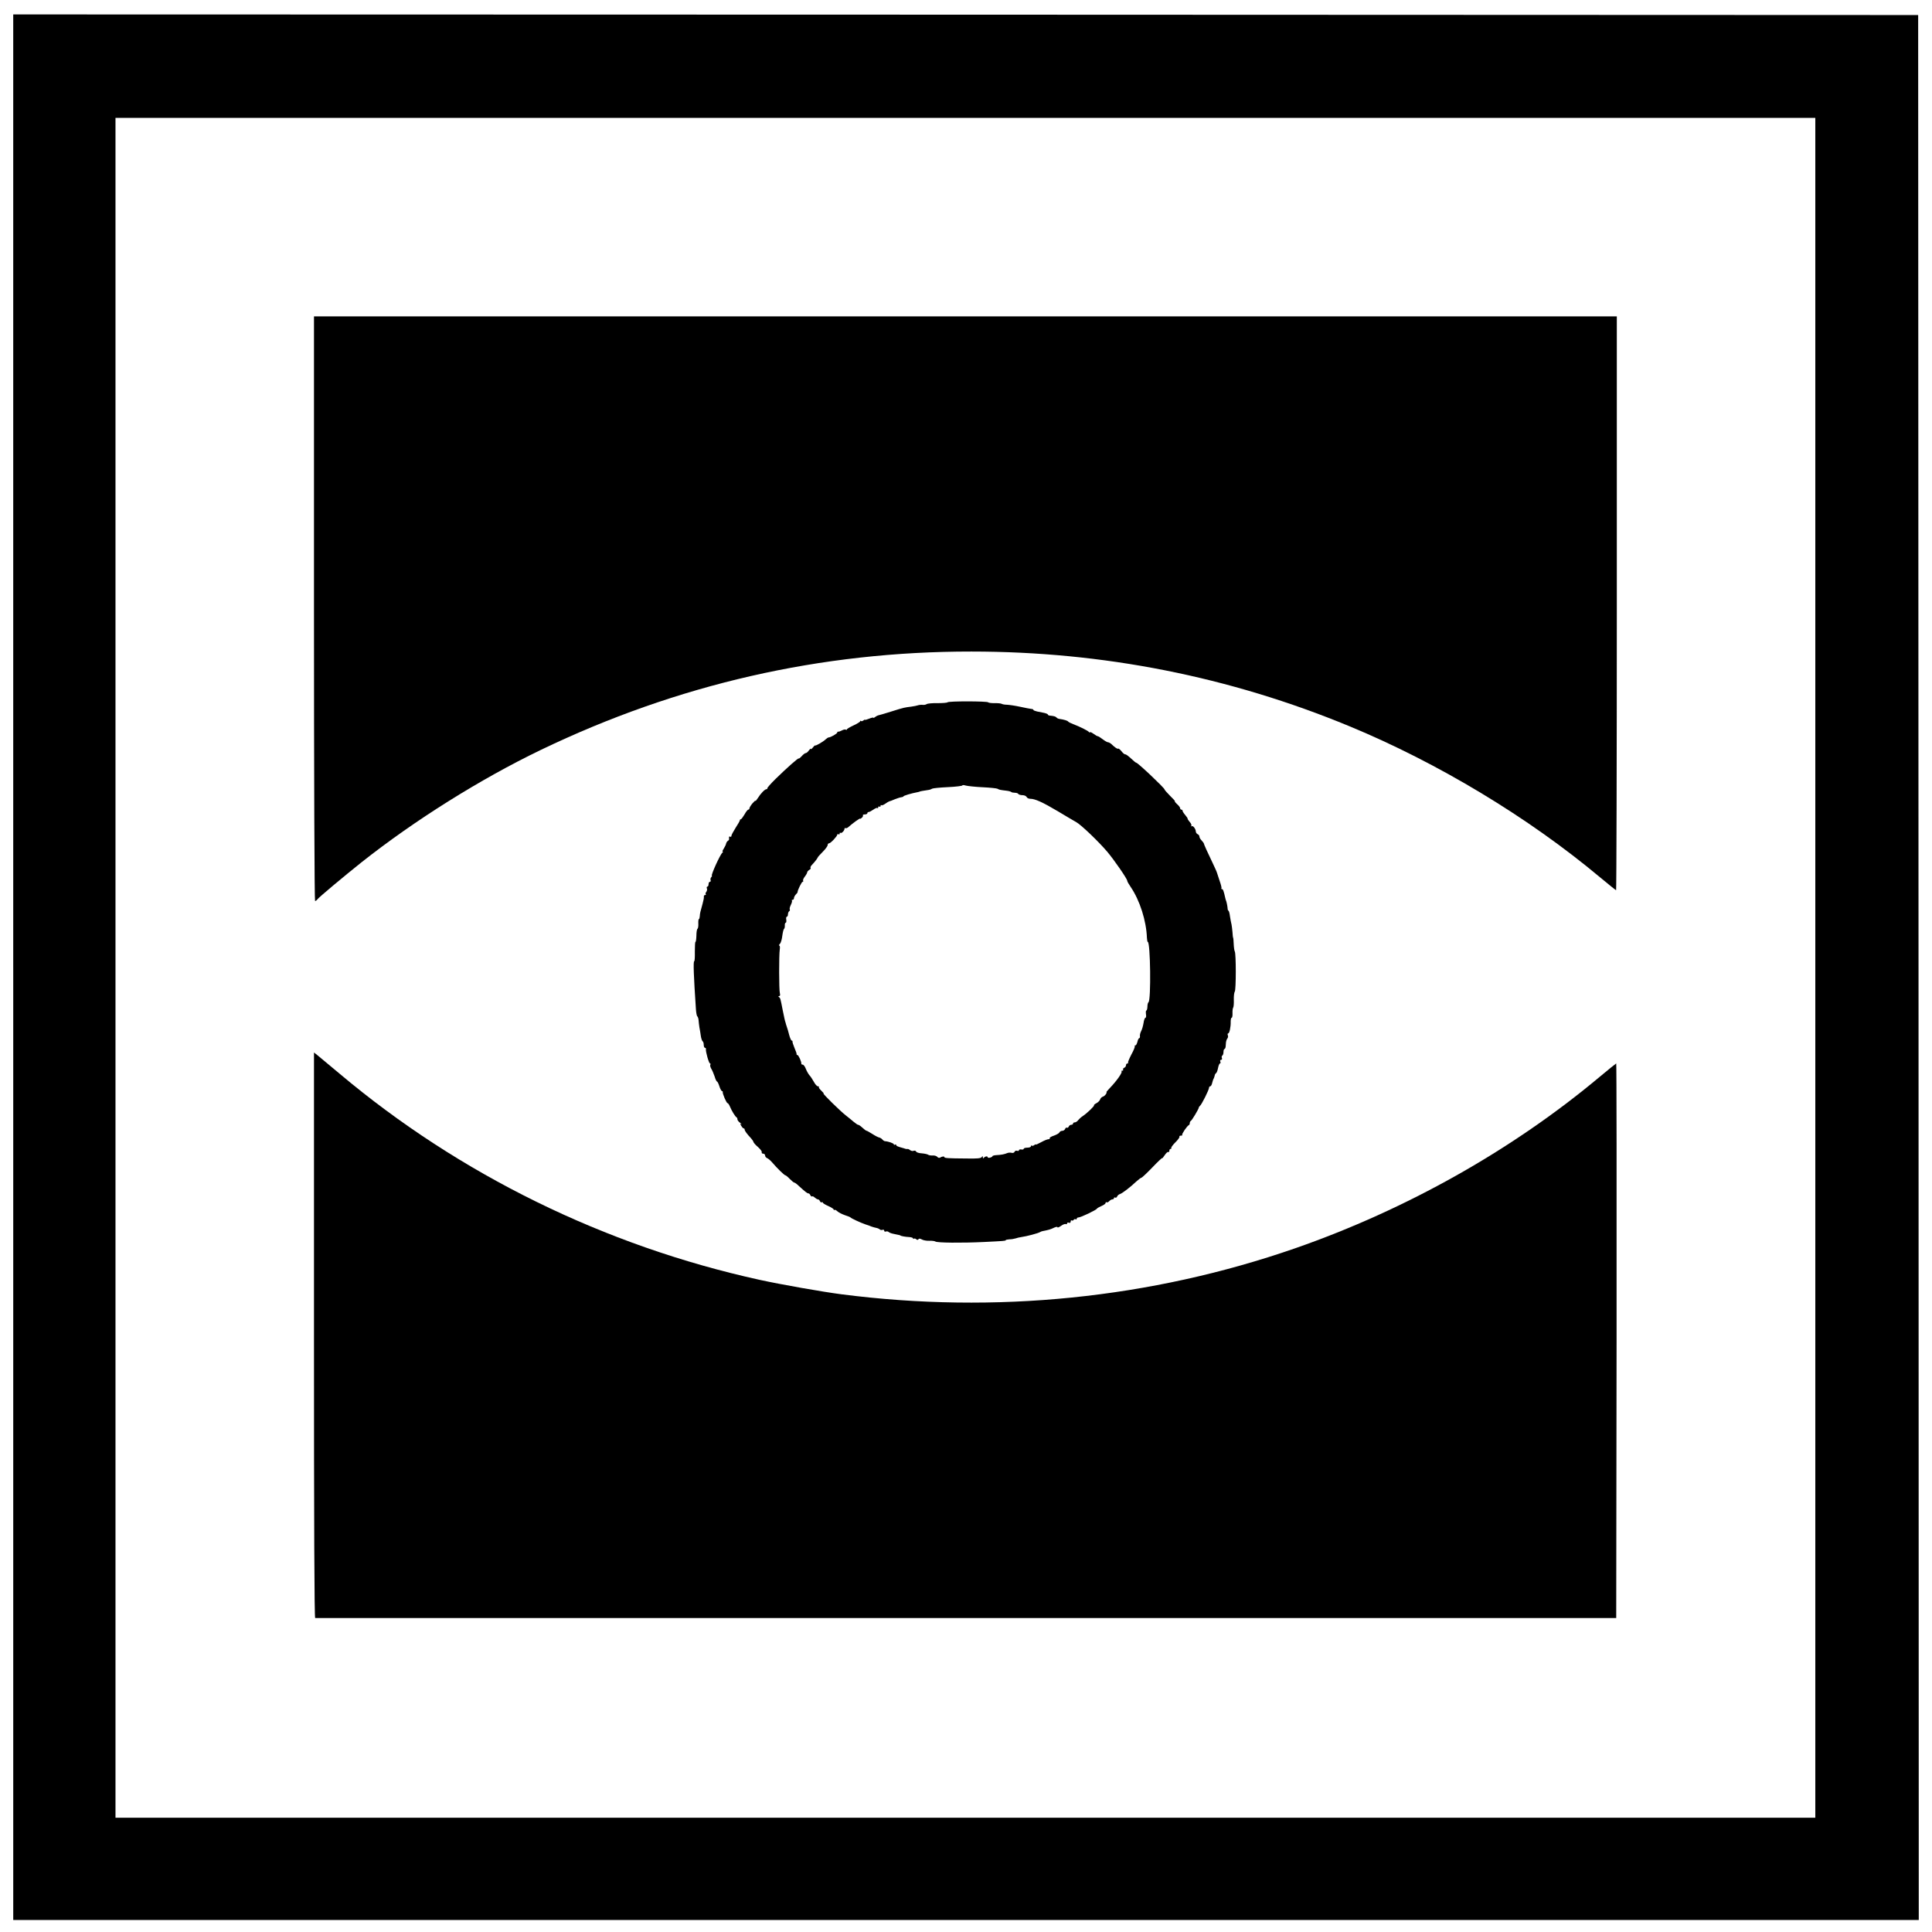 <?xml version="1.0" standalone="no"?>
<!DOCTYPE svg PUBLIC "-//W3C//DTD SVG 20010904//EN"
 "http://www.w3.org/TR/2001/REC-SVG-20010904/DTD/svg10.dtd">
<svg version="1.0" xmlns="http://www.w3.org/2000/svg"
 width="1606pt" height="1606pt" viewBox="0 0 1606 1606"
 preserveAspectRatio="xMidYMid meet">
<g transform="translate(0,1606) scale(0.1,-0.1)"
fill="#000000" stroke="none">
<path d="M110 8020 l0 -7920 7920 0 7920 0 -2 7918 -3 7917 -7917 3 -7918 2 0
-7920z m14980 -5 l0 -7065 -7065 0 -7065 0 0 7065 0 7065 7065 0 7065 0 0
-7065z"/>
<path d="M2610 11000 c0 -1387 4 -2430 9 -2430 5 0 15 7 22 17 19 22 215 186
364 305 441 349 986 691 1490 934 1135 546 2328 819 3580 818 1093 0 2145
-208 3145 -622 734 -304 1486 -757 2082 -1256 70 -58 129 -106 132 -106 3 0 6
1073 6 2385 l0 2385 -5415 0 -5415 0 0 -2430z"/>
<path d="M7876 10222 c-2 -4 -40 -7 -83 -7 -43 1 -83 -3 -90 -8 -7 -5 -22 -8
-35 -6 -13 1 -30 -1 -38 -4 -8 -3 -33 -8 -55 -11 -22 -2 -50 -7 -63 -10 -22
-5 -34 -9 -137 -41 -27 -8 -58 -18 -69 -20 -10 -2 -24 -9 -32 -16 -8 -6 -14
-9 -14 -5 0 3 -16 0 -35 -8 -19 -8 -35 -12 -35 -9 0 3 -6 0 -13 -6 -8 -6 -17
-8 -20 -4 -4 3 -7 2 -7 -3 0 -5 -25 -20 -55 -34 -30 -14 -55 -29 -55 -33 0 -5
-4 -5 -10 -2 -5 3 -20 0 -32 -7 -13 -7 -26 -11 -30 -10 -5 1 -8 -2 -8 -7 0 -9
-55 -41 -72 -41 -4 0 -16 -8 -26 -17 -21 -20 -80 -54 -87 -50 -2 1 -11 -7 -19
-18 -9 -11 -16 -16 -16 -10 0 5 -7 -1 -16 -13 -8 -12 -20 -22 -26 -22 -6 0
-21 -11 -34 -26 -13 -14 -24 -22 -24 -19 0 10 -101 -80 -191 -168 -43 -42 -74
-78 -71 -81 3 -3 0 -6 -6 -6 -14 0 -48 -35 -73 -75 -10 -16 -19 -26 -19 -22 0
5 -11 -5 -25 -21 -14 -17 -25 -35 -25 -41 0 -6 -4 -11 -9 -11 -6 0 -20 -18
-32 -40 -13 -22 -26 -40 -31 -40 -4 0 -8 -4 -8 -9 0 -5 -16 -33 -35 -62 -19
-30 -35 -60 -35 -67 0 -7 -4 -10 -10 -7 -9 5 -12 -1 -9 -21 0 -4 -4 -10 -11
-14 -6 -4 -12 -14 -14 -22 -1 -8 -10 -27 -19 -41 -10 -15 -14 -27 -10 -27 5 0
4 -4 -2 -8 -18 -13 -99 -192 -87 -192 3 0 1 -5 -5 -11 -6 -6 -9 -18 -6 -25 3
-8 0 -14 -6 -14 -6 0 -11 -9 -11 -20 0 -11 -4 -20 -10 -20 -5 0 -7 -7 -4 -15
4 -8 1 -21 -5 -29 -6 -7 -8 -16 -4 -19 3 -4 1 -7 -6 -7 -6 0 -11 -6 -10 -12 2
-7 -3 -33 -10 -58 -19 -67 -23 -83 -24 -107 -1 -13 -4 -23 -7 -23 -4 0 -6 -17
-5 -37 1 -21 -2 -41 -7 -44 -5 -3 -9 -29 -9 -57 -1 -29 -4 -52 -8 -52 -3 0 -5
-36 -5 -80 1 -44 -1 -80 -5 -80 -9 0 -5 -118 14 -399 2 -30 7 -57 12 -60 4 -3
9 -17 10 -31 1 -14 4 -41 7 -60 4 -19 9 -52 12 -73 3 -20 10 -40 15 -43 5 -3
9 -16 9 -30 0 -13 5 -24 10 -24 6 0 10 -6 8 -12 -3 -20 25 -118 34 -118 5 0 6
-5 3 -10 -4 -6 0 -21 7 -33 8 -12 20 -41 28 -64 7 -24 16 -43 20 -43 4 0 13
-18 20 -40 7 -22 17 -40 22 -40 4 0 7 -3 6 -7 -4 -12 31 -93 40 -93 4 0 13
-12 19 -27 15 -37 46 -87 56 -91 4 -2 7 -9 7 -17 0 -7 10 -20 23 -29 12 -9 16
-14 9 -10 -11 5 -11 2 0 -15 7 -12 16 -21 20 -21 5 0 8 -4 8 -10 0 -10 20 -37
53 -72 9 -10 18 -23 20 -30 1 -7 18 -26 38 -43 19 -17 34 -36 31 -43 -2 -6 3
-12 12 -12 9 0 16 -7 16 -15 0 -9 8 -19 17 -22 10 -4 28 -20 42 -36 39 -46
101 -107 110 -107 4 0 20 -13 36 -30 16 -16 33 -30 37 -30 5 0 22 -12 38 -28
54 -49 70 -62 80 -62 6 0 13 -7 16 -15 4 -8 10 -13 14 -10 5 3 15 -2 23 -10 9
-8 21 -15 27 -15 6 0 13 -7 16 -15 4 -8 10 -12 15 -9 5 3 9 1 9 -3 0 -5 20
-17 45 -28 25 -11 45 -24 45 -29 0 -5 3 -7 6 -3 3 3 15 -2 25 -12 11 -10 39
-24 62 -32 23 -7 44 -16 47 -19 6 -8 84 -44 125 -58 17 -5 39 -13 50 -18 11
-4 29 -9 40 -11 11 -2 24 -8 29 -13 4 -4 15 -6 22 -3 8 3 14 0 14 -7 0 -7 6
-10 14 -7 7 3 18 1 23 -4 5 -5 23 -12 39 -15 43 -9 59 -12 59 -14 0 -4 43 -12
72 -13 18 -1 33 -6 33 -11 0 -5 3 -6 7 -3 3 4 12 2 19 -4 8 -7 14 -7 19 0 4 7
13 6 28 -2 12 -7 40 -12 62 -11 22 1 45 -2 50 -6 15 -11 218 -13 405 -4 165 8
180 9 180 15 0 3 14 6 30 7 17 0 40 4 53 8 12 4 31 9 42 10 54 8 143 32 160
42 6 4 15 7 20 8 52 10 69 15 95 28 17 8 30 10 30 5 0 -6 13 -1 30 11 16 12
34 18 40 15 5 -3 10 -1 10 5 0 7 7 10 15 6 9 -3 15 0 15 10 0 8 4 13 9 9 5 -3
12 -1 16 5 4 6 11 8 16 5 5 -4 9 -1 9 4 0 6 7 11 15 11 19 0 149 62 153 73 2
4 19 14 38 22 19 8 34 19 34 25 0 6 4 9 9 6 5 -3 14 1 21 9 7 8 19 15 26 15 8
0 14 5 14 11 0 5 5 7 10 4 6 -3 13 1 16 9 3 8 14 18 25 21 20 7 84 56 136 105
18 16 36 30 41 30 4 0 45 38 90 85 45 47 82 82 82 78 0 -5 10 7 21 24 12 18
25 30 30 27 5 -3 9 2 9 10 0 9 5 16 11 16 5 0 8 3 5 8 -2 4 13 25 34 46 22 21
37 43 34 47 -3 5 3 9 12 9 10 0 15 3 11 6 -6 6 41 76 56 82 4 2 7 10 7 17 0 7
4 15 8 17 9 3 66 99 67 111 0 4 5 11 10 15 13 9 75 133 75 150 0 6 4 12 10 12
5 0 13 12 16 28 4 15 9 32 13 37 3 6 6 16 8 24 1 8 6 17 11 20 6 3 13 23 17
44 4 20 11 37 16 37 5 0 6 7 3 15 -4 8 -1 15 6 15 7 0 10 7 7 15 -4 8 -2 17 3
20 6 4 10 17 10 31 0 13 4 24 8 24 4 0 9 9 10 20 1 11 2 28 3 38 1 9 6 23 11
29 6 7 8 20 4 28 -3 8 -2 15 3 15 11 0 22 53 21 98 0 17 3 32 8 32 5 0 8 17 7
38 -1 20 2 42 6 47 4 6 6 35 5 65 -1 30 3 61 8 68 11 15 11 315 0 333 -4 7 -8
36 -9 63 -1 28 -3 51 -5 51 -1 0 -4 20 -5 45 -2 25 -6 54 -8 65 -3 11 -9 41
-13 68 -3 26 -9 47 -13 47 -3 0 -7 10 -7 23 -2 20 -9 55 -15 67 -1 3 -3 10 -4
15 -13 59 -19 75 -28 75 -6 0 -8 3 -4 6 3 3 -4 31 -15 62 -11 32 -20 62 -22
67 -1 6 -16 39 -33 75 -43 89 -77 164 -77 171 -1 3 -9 13 -18 23 -10 10 -18
24 -18 32 0 8 -7 17 -15 20 -8 4 -15 14 -15 23 -1 22 -25 52 -35 43 -5 -4 -5
-2 -2 4 3 6 -3 21 -14 32 -10 12 -18 24 -17 26 2 2 -7 16 -19 30 -13 15 -23
31 -23 36 0 6 -4 10 -10 10 -5 0 -10 5 -10 11 0 7 -11 22 -26 35 -14 13 -22
24 -18 24 4 0 -14 20 -40 45 -25 25 -46 49 -46 53 0 12 -222 222 -235 222 -3
0 -17 10 -30 23 -40 37 -54 47 -64 47 -5 0 -19 12 -30 27 -12 14 -24 23 -27
20 -5 -5 -27 10 -59 41 -8 6 -19 12 -25 12 -6 0 -26 11 -44 25 -18 14 -36 25
-40 25 -5 0 -21 9 -37 21 -16 11 -29 17 -29 12 0 -4 -4 -3 -8 2 -8 11 -76 45
-132 66 -19 7 -38 17 -41 21 -5 8 -36 17 -72 22 -10 1 -22 7 -25 12 -6 8 -23
13 -59 16 -7 1 -13 5 -13 9 0 3 -13 9 -30 13 -16 3 -43 9 -60 12 -16 4 -30 9
-30 13 0 4 -8 8 -17 8 -10 1 -52 9 -93 18 -41 9 -91 16 -110 17 -19 0 -39 4
-45 8 -5 3 -32 6 -58 5 -27 0 -50 3 -53 7 -7 10 -331 11 -338 0z m292 -706
c62 -3 119 -9 125 -13 12 -8 23 -10 75 -16 18 -2 35 -7 39 -11 3 -3 17 -6 29
-6 13 0 26 -4 29 -10 3 -5 19 -10 35 -10 15 0 30 -7 34 -15 3 -8 17 -15 30
-15 40 0 102 -28 230 -104 65 -39 134 -80 154 -91 39 -22 182 -158 256 -245
55 -65 166 -225 166 -241 0 -6 13 -29 29 -52 76 -112 130 -281 135 -424 1 -18
4 -33 7 -33 22 0 28 -485 6 -501 -5 -3 -9 -20 -9 -37 -1 -18 -4 -32 -9 -32 -4
0 -5 -13 -3 -30 3 -16 1 -30 -4 -30 -5 0 -13 -19 -16 -43 -4 -23 -12 -54 -20
-68 -7 -14 -12 -33 -10 -42 1 -9 -2 -17 -6 -17 -5 0 -11 -13 -15 -30 -4 -16
-11 -30 -17 -30 -6 0 -9 -3 -5 -6 3 -4 -9 -35 -28 -69 -18 -35 -31 -66 -28
-69 4 -3 1 -6 -5 -6 -7 0 -12 -7 -12 -15 0 -9 -7 -18 -15 -21 -8 -4 -12 -10
-9 -15 3 -5 0 -9 -7 -9 -7 0 -9 -3 -6 -6 9 -9 -41 -80 -97 -138 -16 -17 -29
-32 -28 -33 5 -9 -13 -33 -28 -38 -11 -3 -22 -14 -25 -24 -3 -10 -17 -24 -30
-31 -14 -7 -23 -15 -21 -18 6 -5 -59 -67 -94 -90 -14 -9 -31 -25 -38 -34 -7
-10 -20 -18 -28 -18 -8 0 -14 -4 -14 -10 0 -5 -7 -10 -15 -10 -9 0 -18 -7 -21
-15 -4 -8 -10 -12 -15 -9 -5 3 -12 -2 -15 -10 -3 -9 -14 -16 -24 -16 -10 0
-20 -6 -23 -13 -3 -7 -23 -19 -46 -27 -22 -7 -38 -17 -35 -21 3 -5 -2 -9 -11
-9 -9 0 -36 -11 -61 -25 -24 -13 -44 -22 -44 -19 0 4 -6 1 -13 -5 -8 -6 -17
-8 -20 -4 -4 3 -7 1 -7 -5 0 -7 -13 -12 -30 -12 -16 0 -30 -4 -30 -9 0 -6 -9
-8 -20 -6 -11 2 -20 -1 -20 -7 0 -5 -7 -7 -15 -4 -9 3 -18 -1 -21 -8 -3 -8
-14 -12 -24 -9 -11 3 -28 2 -37 -2 -23 -10 -50 -15 -90 -17 -18 -1 -33 -5 -33
-9 0 -4 -9 -9 -20 -12 -11 -3 -20 -1 -20 4 0 11 -23 7 -32 -6 -5 -6 -8 -4 -8
5 0 12 -2 12 -9 2 -6 -11 -38 -14 -132 -12 -153 1 -179 3 -179 12 0 8 -21 5
-36 -5 -7 -4 -17 -1 -23 7 -6 7 -23 12 -38 11 -16 -1 -33 2 -39 7 -6 4 -30 9
-53 11 -22 1 -43 8 -45 14 -3 7 -12 10 -21 7 -8 -4 -21 -1 -29 5 -8 7 -18 11
-22 10 -5 -1 -12 0 -16 1 -5 1 -11 3 -15 5 -52 14 -63 19 -63 27 0 5 -4 6 -10
3 -5 -3 -10 -2 -10 3 0 8 -44 24 -75 26 -5 1 -15 7 -20 14 -6 7 -17 14 -25 16
-8 1 -34 14 -57 29 -24 15 -45 27 -48 27 -6 0 -20 11 -50 38 -7 6 -17 12 -22
12 -4 0 -21 12 -38 26 -16 14 -46 38 -65 53 -43 33 -194 181 -184 181 4 0 -5
11 -19 24 -14 13 -23 27 -20 30 4 3 0 6 -8 6 -8 0 -23 17 -34 38 -11 20 -28
46 -38 56 -9 11 -22 35 -29 53 -7 18 -18 33 -25 33 -7 0 -12 3 -12 8 3 14 -23
72 -32 72 -5 0 -8 3 -7 8 1 4 -7 27 -18 52 -10 25 -18 48 -16 53 1 4 -2 7 -7
7 -4 0 -14 21 -21 48 -6 26 -15 54 -18 62 -3 8 -7 20 -8 25 -1 6 -3 12 -4 15
-5 13 -11 41 -24 105 -18 93 -19 99 -31 107 -6 5 -6 8 2 8 7 0 10 8 6 23 -8
26 -8 318 -1 365 3 17 1 32 -4 32 -5 0 -3 6 5 14 8 8 17 38 20 67 4 29 10 55
15 58 4 3 7 16 6 29 -1 12 3 22 8 22 4 0 6 11 4 25 -3 14 0 25 5 25 5 0 9 9 9
19 0 11 5 23 10 26 6 4 8 10 5 15 -3 5 1 22 9 38 8 16 12 32 9 36 -4 3 -1 6 5
6 7 0 12 6 12 14 0 8 7 21 15 30 9 8 16 18 15 21 0 15 34 85 42 85 5 0 7 4 4
9 -3 5 3 20 14 34 11 14 20 30 20 36 0 5 8 14 17 20 10 5 15 12 11 16 -3 4 1
15 10 24 25 26 47 55 50 64 1 4 20 25 42 47 22 22 40 47 40 55 0 8 5 15 12 15
13 0 68 59 68 72 0 5 5 6 10 3 6 -3 10 -1 10 6 0 7 3 10 6 6 8 -8 34 18 34 33
0 6 4 9 8 6 5 -3 18 2 28 12 33 30 94 73 94 67 0 -3 6 0 14 7 8 7 12 16 9 21
-2 4 5 7 16 7 12 0 21 5 21 10 0 6 5 10 11 10 6 0 23 9 39 20 15 11 30 17 34
13 3 -3 6 -1 6 6 0 7 5 9 10 6 6 -3 10 -1 10 6 0 7 3 9 6 6 4 -4 19 2 33 12
14 10 29 19 34 20 4 0 24 8 45 17 20 8 45 16 55 17 9 1 17 4 17 7 0 6 68 26
117 35 10 2 18 4 18 5 0 2 36 8 70 13 11 1 26 6 33 11 7 4 67 10 133 13 65 3
119 10 119 14 0 4 12 4 28 -1 15 -4 78 -11 140 -14z"/>
<path d="M2610 4961 c0 -1561 3 -2351 10 -2351 6 0 2441 0 5413 0 l5402 0 3
2305 c1 1268 0 2305 -3 2305 -2 0 -64 -50 -137 -111 -726 -608 -1608 -1104
-2533 -1426 -1199 -416 -2490 -547 -3770 -382 -155 20 -502 81 -680 120 -1288
283 -2496 876 -3490 1712 -87 72 -170 142 -186 155 l-29 23 0 -2350z"/>
</g>
</svg>
